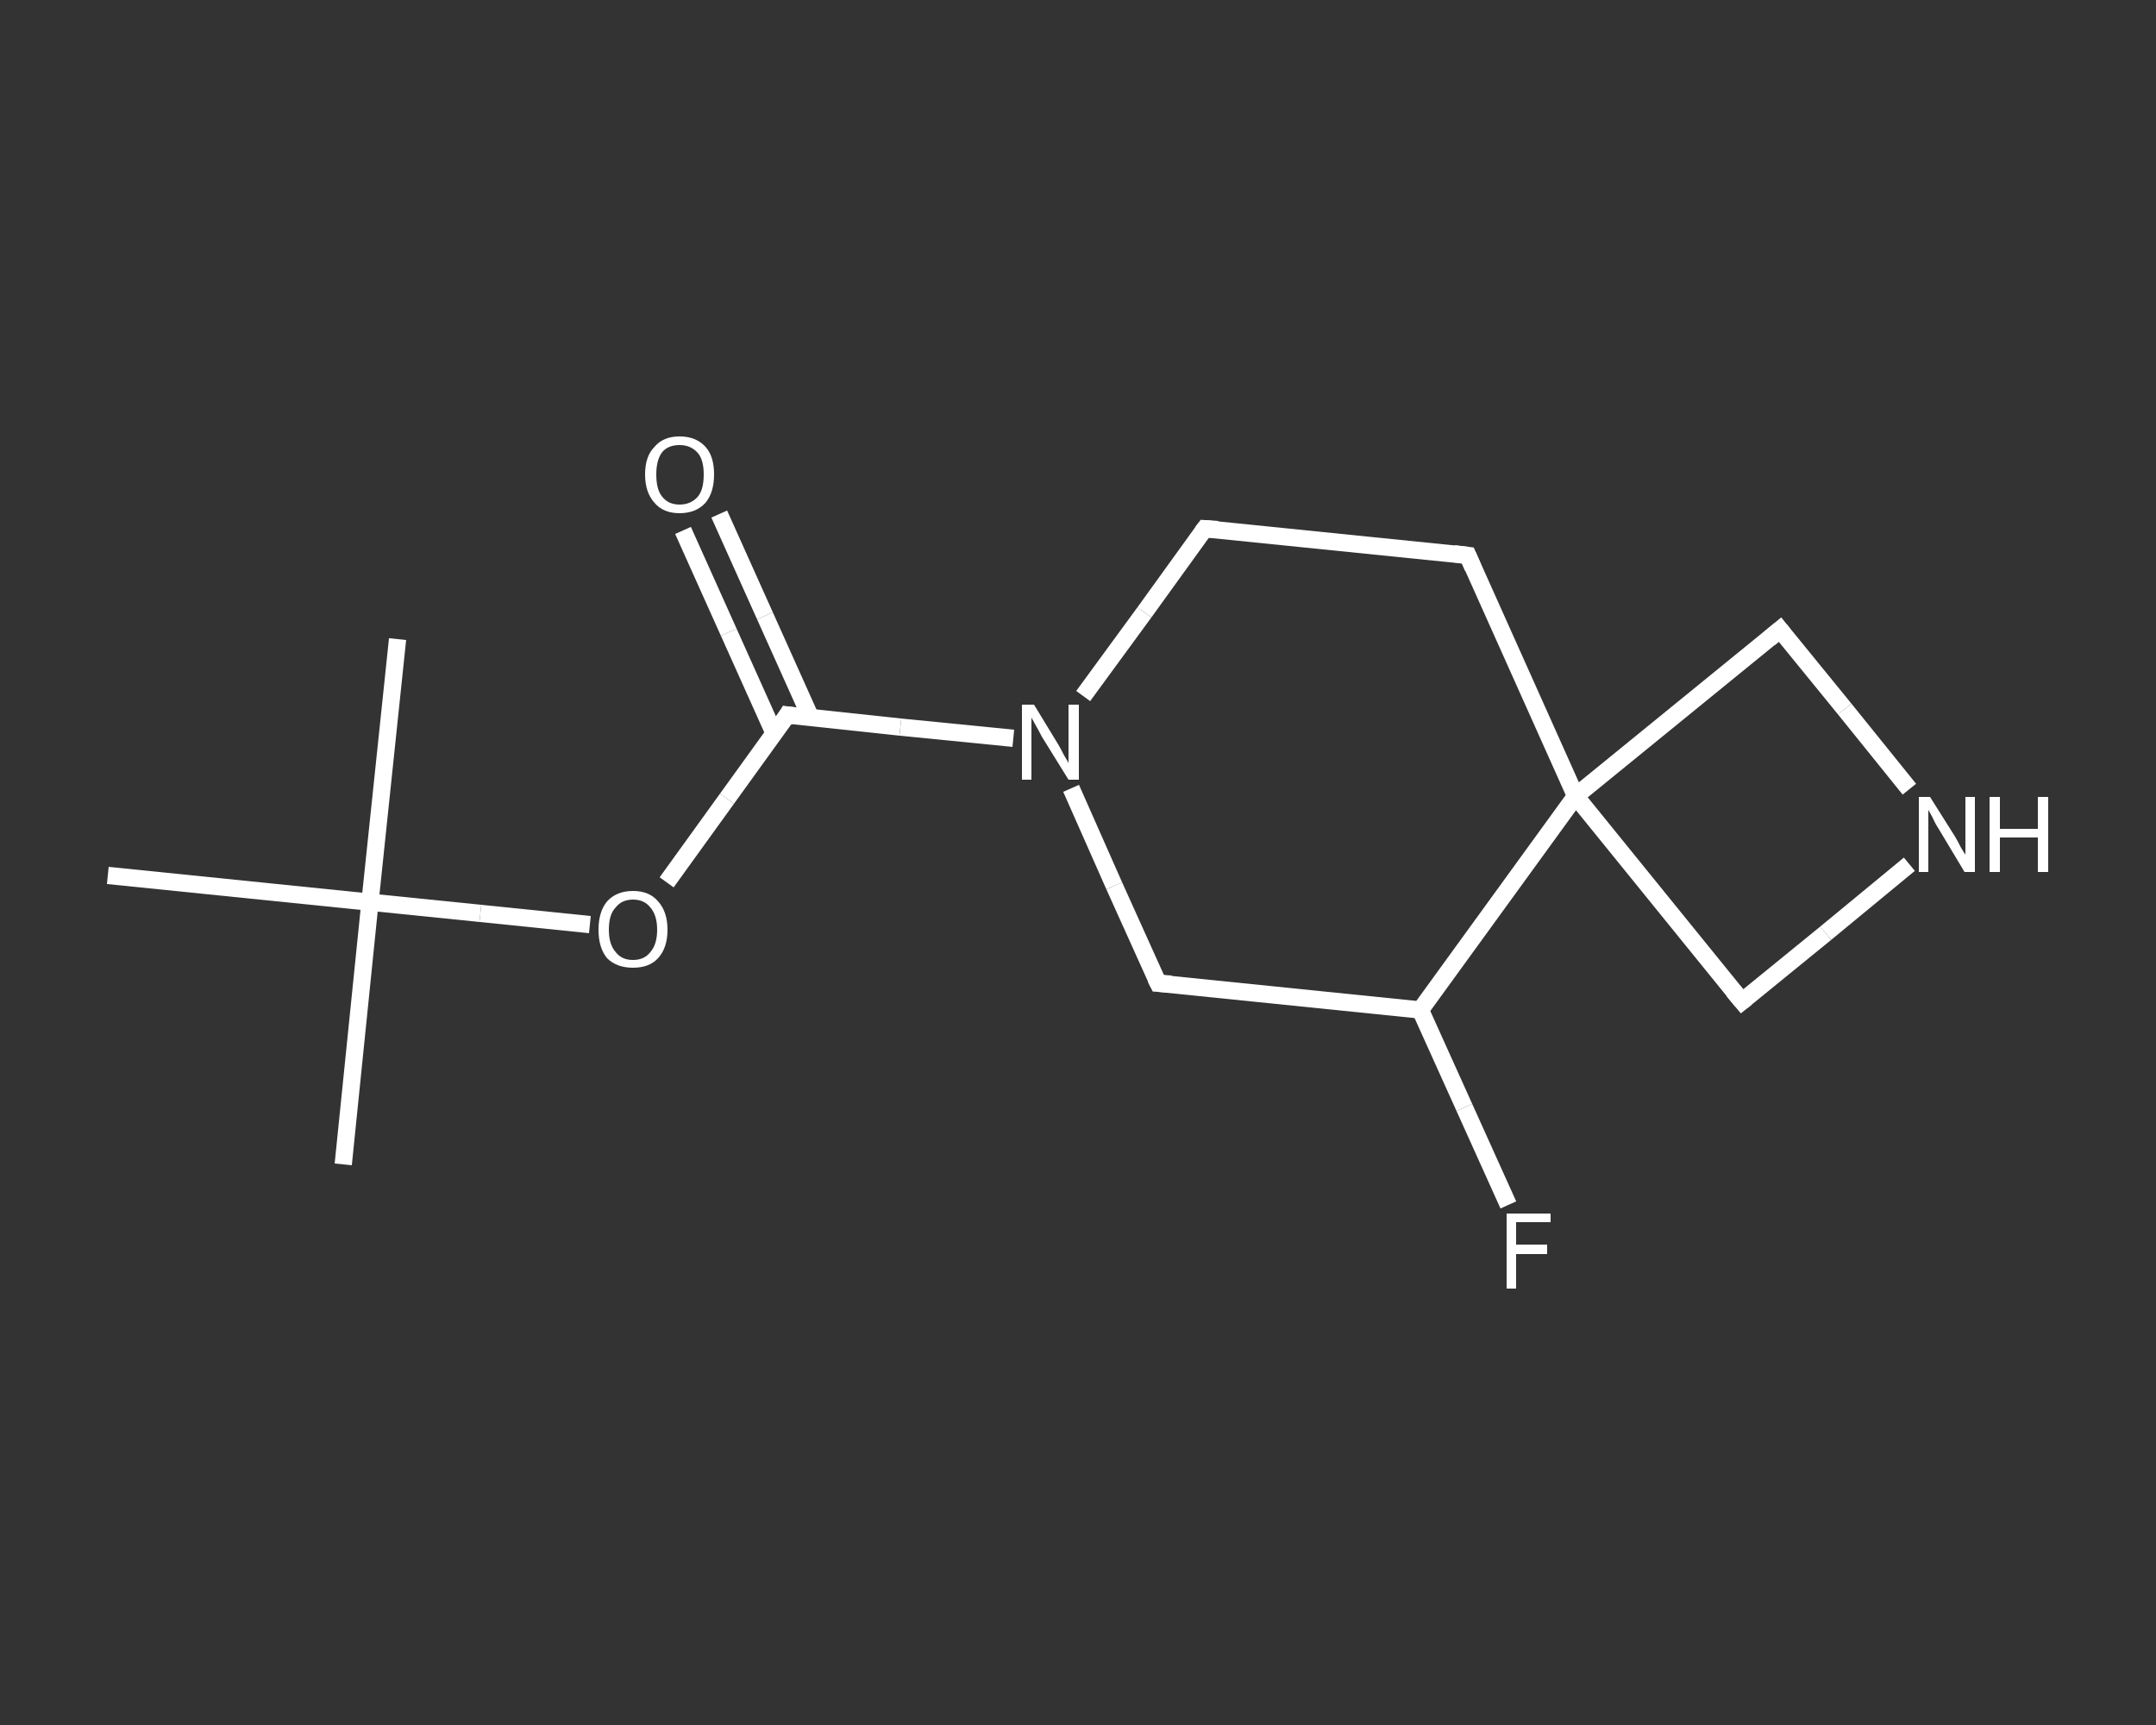 <?xml version='1.0' encoding='iso-8859-1'?>
<svg version='1.1' baseProfile='full'
              xmlns='http://www.w3.org/2000/svg'
                      xmlns:rdkit='http://www.rdkit.org/xml'
                      xmlns:xlink='http://www.w3.org/1999/xlink'
                  xml:space='preserve'
width='250px' height='200px' viewBox='0 0 250 200'>
<rect x="0" y="0" width="250" height="200" fill="#333333" stroke="none"/>
<!-- END OF HEADER -->
<rect style='opacity:1.0;fill:transparent;stroke:none' width='250.0' height='200.0' x='0.0' y='0.0'> </rect>
<path class='bond-0 atom-0 atom-1' d='M 39.8,135.0 L 42.9,104.6' style='fill:none;fill-rule:evenodd;stroke:#FFFFFF;stroke-width:2.0px;stroke-linecap:butt;stroke-linejoin:miter;stroke-opacity:1' />
<path class='bond-1 atom-1 atom-2' d='M 42.9,104.6 L 46.1,74.1' style='fill:none;fill-rule:evenodd;stroke:#FFFFFF;stroke-width:2.0px;stroke-linecap:butt;stroke-linejoin:miter;stroke-opacity:1' />
<path class='bond-2 atom-1 atom-3' d='M 42.9,104.6 L 12.5,101.5' style='fill:none;fill-rule:evenodd;stroke:#FFFFFF;stroke-width:2.0px;stroke-linecap:butt;stroke-linejoin:miter;stroke-opacity:1' />
<path class='bond-3 atom-1 atom-4' d='M 42.9,104.6 L 55.7,105.9' style='fill:none;fill-rule:evenodd;stroke:#FFFFFF;stroke-width:2.0px;stroke-linecap:butt;stroke-linejoin:miter;stroke-opacity:1' />
<path class='bond-3 atom-1 atom-4' d='M 55.7,105.9 L 68.4,107.2' style='fill:none;fill-rule:evenodd;stroke:#FFFFFF;stroke-width:2.0px;stroke-linecap:butt;stroke-linejoin:miter;stroke-opacity:1' />
<path class='bond-4 atom-4 atom-5' d='M 77.3,102.3 L 84.3,92.6' style='fill:none;fill-rule:evenodd;stroke:#FFFFFF;stroke-width:2.0px;stroke-linecap:butt;stroke-linejoin:miter;stroke-opacity:1' />
<path class='bond-4 atom-4 atom-5' d='M 84.3,92.6 L 91.3,82.9' style='fill:none;fill-rule:evenodd;stroke:#FFFFFF;stroke-width:2.0px;stroke-linecap:butt;stroke-linejoin:miter;stroke-opacity:1' />
<path class='bond-5 atom-5 atom-6' d='M 94.0,83.2 L 88.7,71.4' style='fill:none;fill-rule:evenodd;stroke:#FFFFFF;stroke-width:2.0px;stroke-linecap:butt;stroke-linejoin:miter;stroke-opacity:1' />
<path class='bond-5 atom-5 atom-6' d='M 88.7,71.4 L 83.4,59.6' style='fill:none;fill-rule:evenodd;stroke:#FFFFFF;stroke-width:2.0px;stroke-linecap:butt;stroke-linejoin:miter;stroke-opacity:1' />
<path class='bond-5 atom-5 atom-6' d='M 89.8,85.1 L 84.5,73.3' style='fill:none;fill-rule:evenodd;stroke:#FFFFFF;stroke-width:2.0px;stroke-linecap:butt;stroke-linejoin:miter;stroke-opacity:1' />
<path class='bond-5 atom-5 atom-6' d='M 84.5,73.3 L 79.2,61.5' style='fill:none;fill-rule:evenodd;stroke:#FFFFFF;stroke-width:2.0px;stroke-linecap:butt;stroke-linejoin:miter;stroke-opacity:1' />
<path class='bond-6 atom-5 atom-7' d='M 91.3,82.9 L 104.4,84.3' style='fill:none;fill-rule:evenodd;stroke:#FFFFFF;stroke-width:2.0px;stroke-linecap:butt;stroke-linejoin:miter;stroke-opacity:1' />
<path class='bond-6 atom-5 atom-7' d='M 104.4,84.3 L 117.5,85.6' style='fill:none;fill-rule:evenodd;stroke:#FFFFFF;stroke-width:2.0px;stroke-linecap:butt;stroke-linejoin:miter;stroke-opacity:1' />
<path class='bond-7 atom-7 atom-8' d='M 125.6,80.7 L 132.7,71.0' style='fill:none;fill-rule:evenodd;stroke:#FFFFFF;stroke-width:2.0px;stroke-linecap:butt;stroke-linejoin:miter;stroke-opacity:1' />
<path class='bond-7 atom-7 atom-8' d='M 132.7,71.0 L 139.7,61.3' style='fill:none;fill-rule:evenodd;stroke:#FFFFFF;stroke-width:2.0px;stroke-linecap:butt;stroke-linejoin:miter;stroke-opacity:1' />
<path class='bond-8 atom-8 atom-9' d='M 139.7,61.3 L 170.2,64.4' style='fill:none;fill-rule:evenodd;stroke:#FFFFFF;stroke-width:2.0px;stroke-linecap:butt;stroke-linejoin:miter;stroke-opacity:1' />
<path class='bond-9 atom-9 atom-10' d='M 170.2,64.4 L 182.7,92.3' style='fill:none;fill-rule:evenodd;stroke:#FFFFFF;stroke-width:2.0px;stroke-linecap:butt;stroke-linejoin:miter;stroke-opacity:1' />
<path class='bond-10 atom-10 atom-11' d='M 182.7,92.3 L 202.0,116.1' style='fill:none;fill-rule:evenodd;stroke:#FFFFFF;stroke-width:2.0px;stroke-linecap:butt;stroke-linejoin:miter;stroke-opacity:1' />
<path class='bond-11 atom-11 atom-12' d='M 202.0,116.1 L 211.7,108.2' style='fill:none;fill-rule:evenodd;stroke:#FFFFFF;stroke-width:2.0px;stroke-linecap:butt;stroke-linejoin:miter;stroke-opacity:1' />
<path class='bond-11 atom-11 atom-12' d='M 211.7,108.2 L 221.4,100.2' style='fill:none;fill-rule:evenodd;stroke:#FFFFFF;stroke-width:2.0px;stroke-linecap:butt;stroke-linejoin:miter;stroke-opacity:1' />
<path class='bond-12 atom-12 atom-13' d='M 221.4,91.5 L 213.9,82.2' style='fill:none;fill-rule:evenodd;stroke:#FFFFFF;stroke-width:2.0px;stroke-linecap:butt;stroke-linejoin:miter;stroke-opacity:1' />
<path class='bond-12 atom-12 atom-13' d='M 213.9,82.2 L 206.4,73.0' style='fill:none;fill-rule:evenodd;stroke:#FFFFFF;stroke-width:2.0px;stroke-linecap:butt;stroke-linejoin:miter;stroke-opacity:1' />
<path class='bond-13 atom-10 atom-14' d='M 182.7,92.3 L 164.7,117.1' style='fill:none;fill-rule:evenodd;stroke:#FFFFFF;stroke-width:2.0px;stroke-linecap:butt;stroke-linejoin:miter;stroke-opacity:1' />
<path class='bond-14 atom-14 atom-15' d='M 164.7,117.1 L 169.8,128.4' style='fill:none;fill-rule:evenodd;stroke:#FFFFFF;stroke-width:2.0px;stroke-linecap:butt;stroke-linejoin:miter;stroke-opacity:1' />
<path class='bond-14 atom-14 atom-15' d='M 169.8,128.4 L 174.9,139.7' style='fill:none;fill-rule:evenodd;stroke:#FFFFFF;stroke-width:2.0px;stroke-linecap:butt;stroke-linejoin:miter;stroke-opacity:1' />
<path class='bond-15 atom-14 atom-16' d='M 164.7,117.1 L 134.3,114.0' style='fill:none;fill-rule:evenodd;stroke:#FFFFFF;stroke-width:2.0px;stroke-linecap:butt;stroke-linejoin:miter;stroke-opacity:1' />
<path class='bond-16 atom-16 atom-7' d='M 134.3,114.0 L 129.2,102.7' style='fill:none;fill-rule:evenodd;stroke:#FFFFFF;stroke-width:2.0px;stroke-linecap:butt;stroke-linejoin:miter;stroke-opacity:1' />
<path class='bond-16 atom-16 atom-7' d='M 129.2,102.7 L 124.2,91.4' style='fill:none;fill-rule:evenodd;stroke:#FFFFFF;stroke-width:2.0px;stroke-linecap:butt;stroke-linejoin:miter;stroke-opacity:1' />
<path class='bond-17 atom-13 atom-10' d='M 206.4,73.0 L 182.7,92.3' style='fill:none;fill-rule:evenodd;stroke:#FFFFFF;stroke-width:2.0px;stroke-linecap:butt;stroke-linejoin:miter;stroke-opacity:1' />
<path d='M 91.0,83.4 L 91.3,82.9 L 92.0,83.0' style='fill:none;stroke:#FFFFFF;stroke-width:2.0px;stroke-linecap:butt;stroke-linejoin:miter;stroke-opacity:1;' />
<path d='M 139.4,61.7 L 139.7,61.3 L 141.2,61.4' style='fill:none;stroke:#FFFFFF;stroke-width:2.0px;stroke-linecap:butt;stroke-linejoin:miter;stroke-opacity:1;' />
<path d='M 168.6,64.2 L 170.2,64.4 L 170.8,65.8' style='fill:none;stroke:#FFFFFF;stroke-width:2.0px;stroke-linecap:butt;stroke-linejoin:miter;stroke-opacity:1;' />
<path d='M 201.0,114.9 L 202.0,116.1 L 202.5,115.7' style='fill:none;stroke:#FFFFFF;stroke-width:2.0px;stroke-linecap:butt;stroke-linejoin:miter;stroke-opacity:1;' />
<path d='M 206.8,73.5 L 206.4,73.0 L 205.2,74.0' style='fill:none;stroke:#FFFFFF;stroke-width:2.0px;stroke-linecap:butt;stroke-linejoin:miter;stroke-opacity:1;' />
<path d='M 135.8,114.1 L 134.3,114.0 L 134.0,113.4' style='fill:none;stroke:#FFFFFF;stroke-width:2.0px;stroke-linecap:butt;stroke-linejoin:miter;stroke-opacity:1;' />
<path class='atom-4' d='M 69.4 107.8
Q 69.4 105.7, 70.4 104.5
Q 71.5 103.3, 73.4 103.3
Q 75.3 103.3, 76.3 104.5
Q 77.4 105.7, 77.4 107.8
Q 77.4 109.9, 76.3 111.1
Q 75.3 112.2, 73.4 112.2
Q 71.5 112.2, 70.4 111.1
Q 69.4 109.9, 69.4 107.8
M 73.4 111.3
Q 74.7 111.3, 75.4 110.4
Q 76.2 109.5, 76.2 107.8
Q 76.2 106.1, 75.4 105.2
Q 74.7 104.3, 73.4 104.3
Q 72.1 104.3, 71.4 105.2
Q 70.6 106.0, 70.6 107.8
Q 70.6 109.5, 71.4 110.4
Q 72.1 111.3, 73.4 111.3
' fill='#FFFFFF'/>
<path class='atom-6' d='M 74.8 55.0
Q 74.8 52.9, 75.9 51.8
Q 76.9 50.6, 78.8 50.6
Q 80.7 50.6, 81.8 51.8
Q 82.8 52.9, 82.8 55.0
Q 82.8 57.1, 81.8 58.3
Q 80.7 59.5, 78.8 59.5
Q 76.9 59.5, 75.9 58.3
Q 74.8 57.1, 74.8 55.0
M 78.8 58.5
Q 80.1 58.5, 80.9 57.6
Q 81.6 56.8, 81.6 55.0
Q 81.6 53.3, 80.9 52.5
Q 80.1 51.6, 78.8 51.6
Q 77.5 51.6, 76.8 52.4
Q 76.1 53.3, 76.1 55.0
Q 76.1 56.8, 76.8 57.6
Q 77.5 58.5, 78.8 58.5
' fill='#FFFFFF'/>
<path class='atom-7' d='M 119.9 81.7
L 122.7 86.3
Q 123.0 86.8, 123.4 87.6
Q 123.9 88.4, 123.9 88.5
L 123.9 81.7
L 125.1 81.7
L 125.1 90.4
L 123.9 90.4
L 120.8 85.4
Q 120.5 84.8, 120.1 84.1
Q 119.7 83.4, 119.6 83.2
L 119.6 90.4
L 118.5 90.4
L 118.5 81.7
L 119.9 81.7
' fill='#FFFFFF'/>
<path class='atom-12' d='M 223.8 92.4
L 226.7 97.0
Q 227.0 97.5, 227.4 98.3
Q 227.9 99.1, 227.9 99.1
L 227.9 92.4
L 229.0 92.4
L 229.0 101.1
L 227.8 101.1
L 224.8 96.1
Q 224.4 95.5, 224.1 94.8
Q 223.7 94.1, 223.6 93.9
L 223.6 101.1
L 222.5 101.1
L 222.5 92.4
L 223.8 92.4
' fill='#FFFFFF'/>
<path class='atom-12' d='M 230.7 92.4
L 231.9 92.4
L 231.9 96.1
L 236.3 96.1
L 236.3 92.4
L 237.5 92.4
L 237.5 101.1
L 236.3 101.1
L 236.3 97.1
L 231.9 97.1
L 231.9 101.1
L 230.7 101.1
L 230.7 92.4
' fill='#FFFFFF'/>
<path class='atom-15' d='M 174.7 140.7
L 179.8 140.7
L 179.8 141.7
L 175.8 141.7
L 175.8 144.3
L 179.4 144.3
L 179.4 145.4
L 175.8 145.4
L 175.8 149.4
L 174.7 149.4
L 174.7 140.7
' fill='#FFFFFF'/>
</svg>
